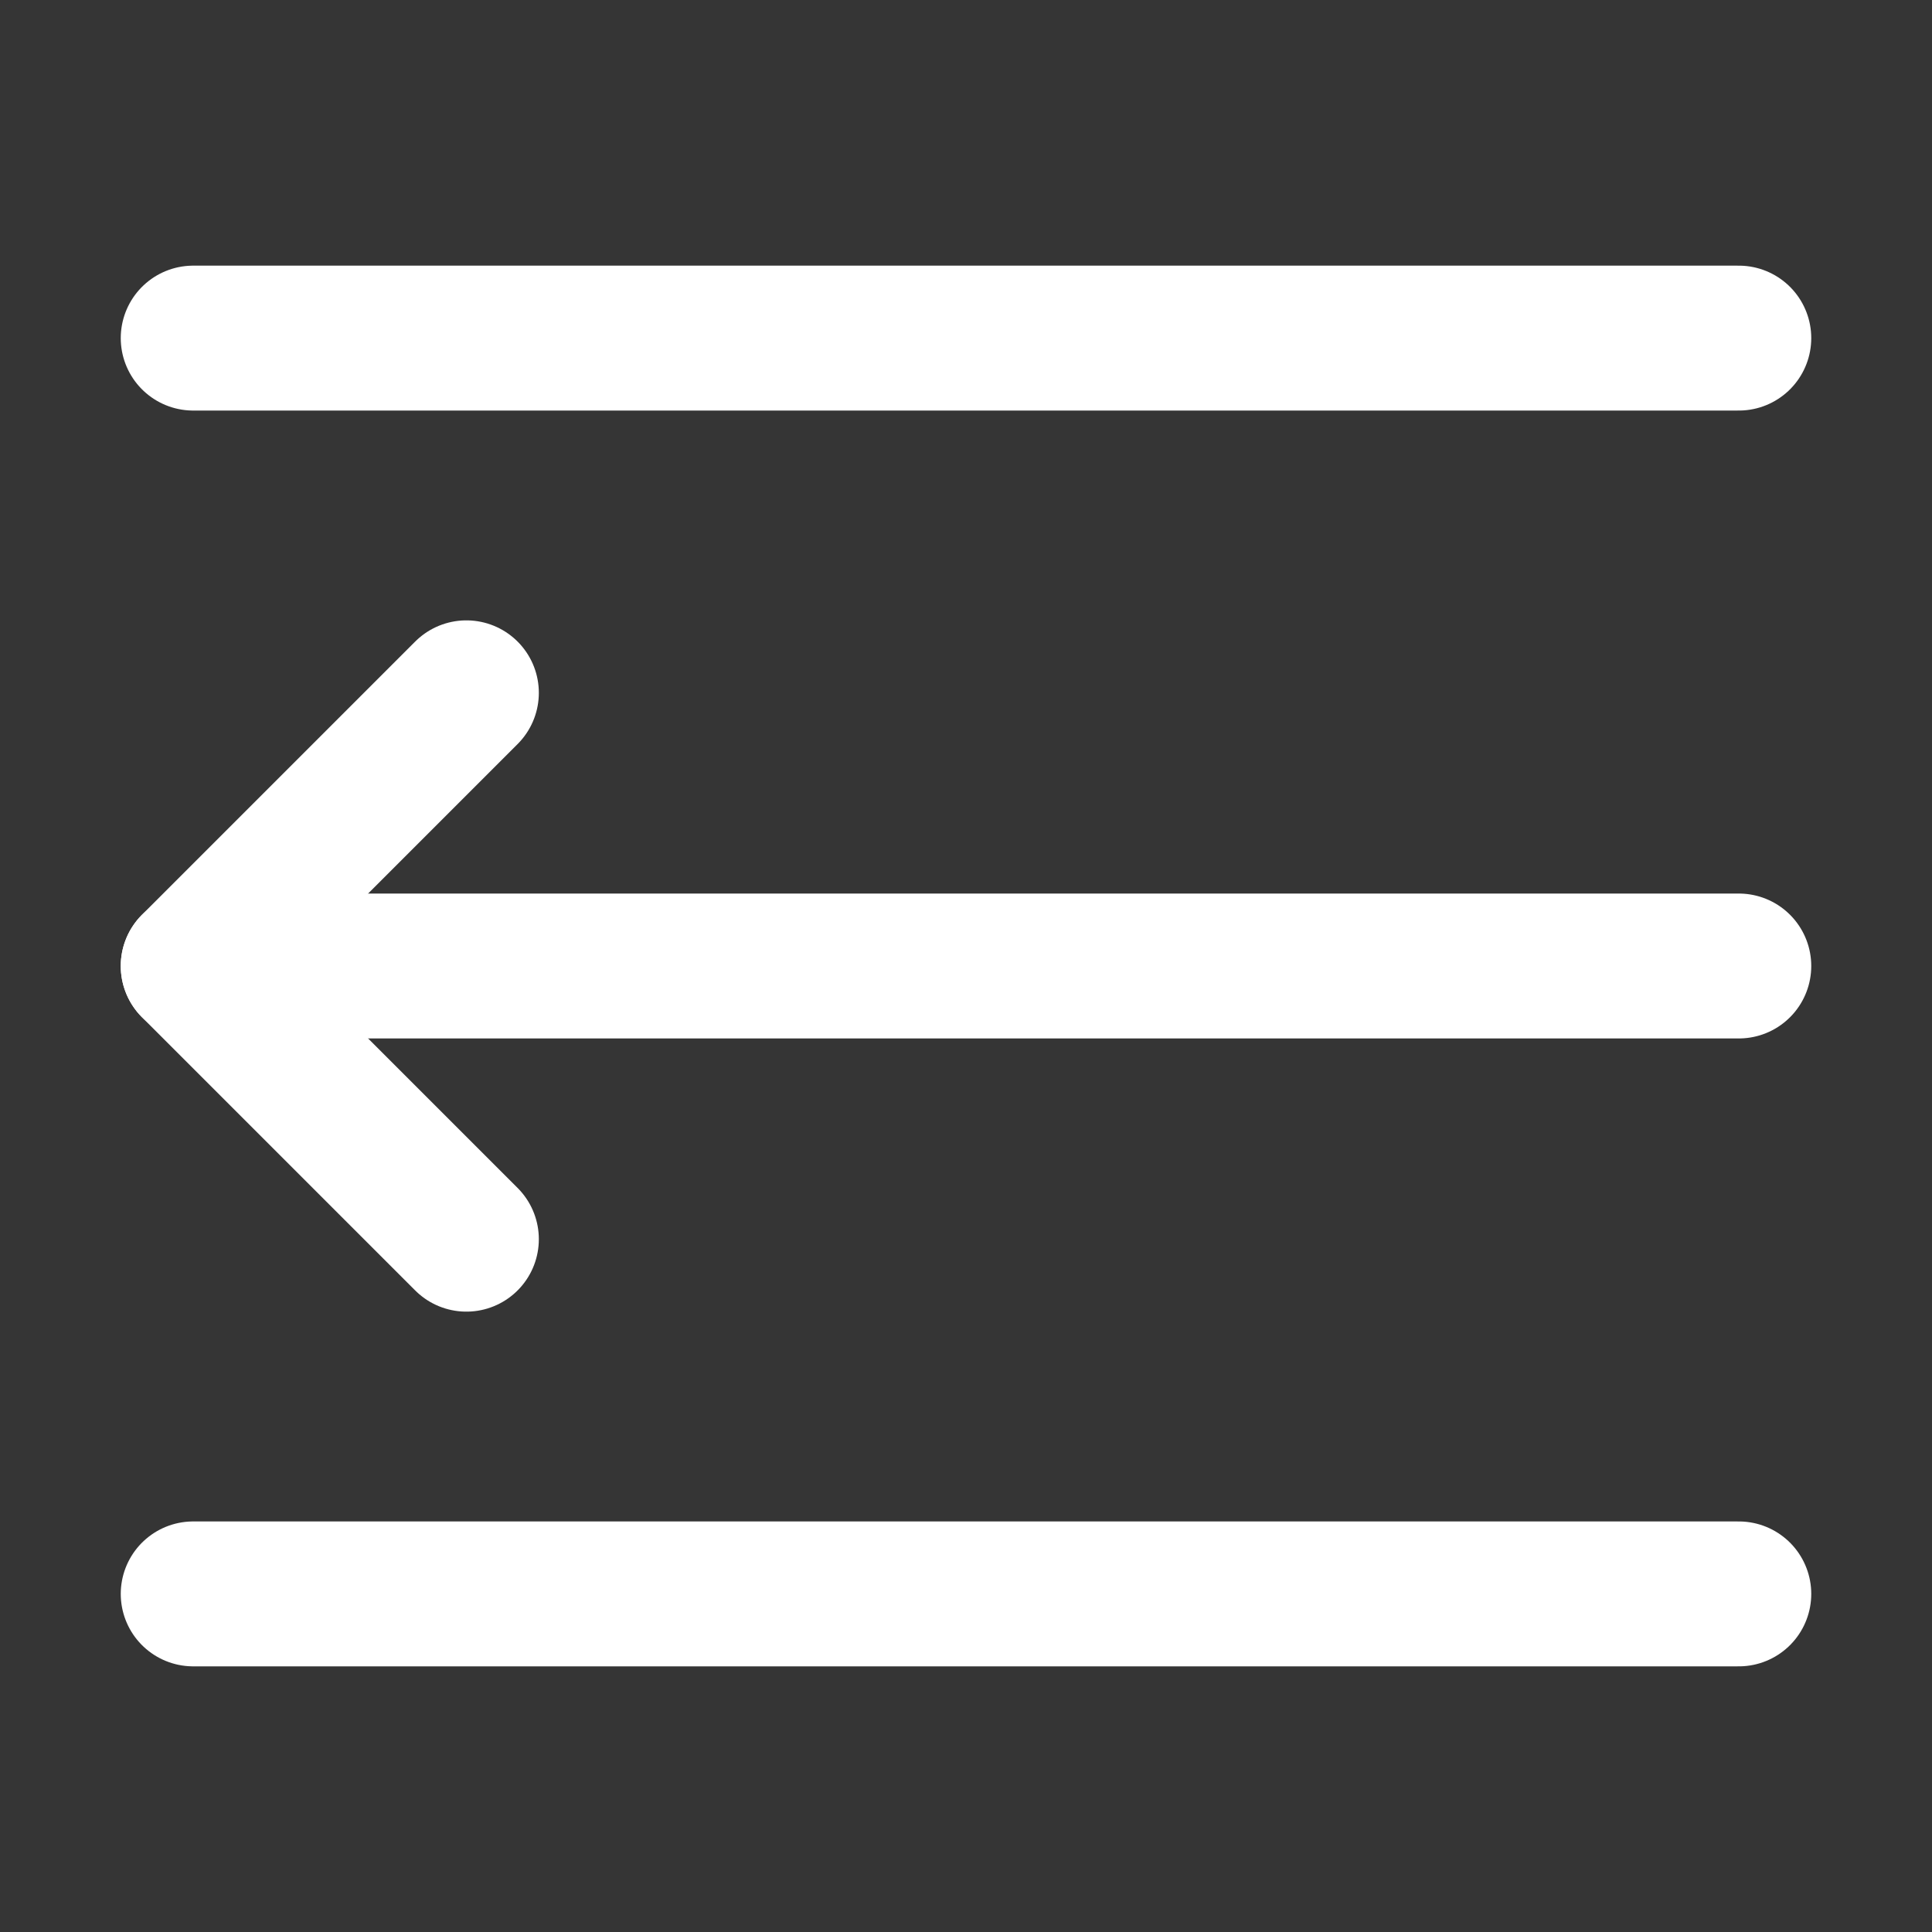<?xml version="1.0" encoding="UTF-8"?>
<svg width="20px" height="20px" viewBox="0 0 20 20" version="1.1" xmlns="http://www.w3.org/2000/svg" xmlns:xlink="http://www.w3.org/1999/xlink">
    <rect x="0" y="0" width="20" height="20" fill="#333333" stroke="none"/>
    <title>编组</title>
    <g id="页面-1" stroke="none" stroke-width="1" fill="none" fill-rule="evenodd">
        <g id="首页-未登录" transform="translate(-500, -89)">
            <g id="编组-9" transform="translate(480, 79)">
                <g id="编组" transform="translate(20, 10)">
                    <rect id="矩形" fill-opacity="0.01" fill="#FFFFFF" fill-rule="nonzero" x="0" y="0" width="20" height="20"></rect>
                    <line x1="2" y1="3.5" x2="18" y2="3.5" id="路径" stroke="#FFFFFF" stroke-width="1.5" stroke-linecap="round" stroke-linejoin="round"></line>
                    <line x1="2" y1="10" x2="18" y2="10" id="路径" stroke="#FFFFFF" stroke-width="1.5" stroke-linecap="round" stroke-linejoin="round"></line>
                    <line x1="2" y1="16.5" x2="18" y2="16.5" id="路径" stroke="#FFFFFF" stroke-width="1.5" stroke-linecap="round" stroke-linejoin="round"></line>
                    <polyline id="路径" stroke="#FFFFFF" stroke-width="1.5" stroke-linecap="round" stroke-linejoin="round" points="4.828 12.828 2 10 4.828 7.172"></polyline>
                </g>
            </g>
        </g>
    </g>
</svg>